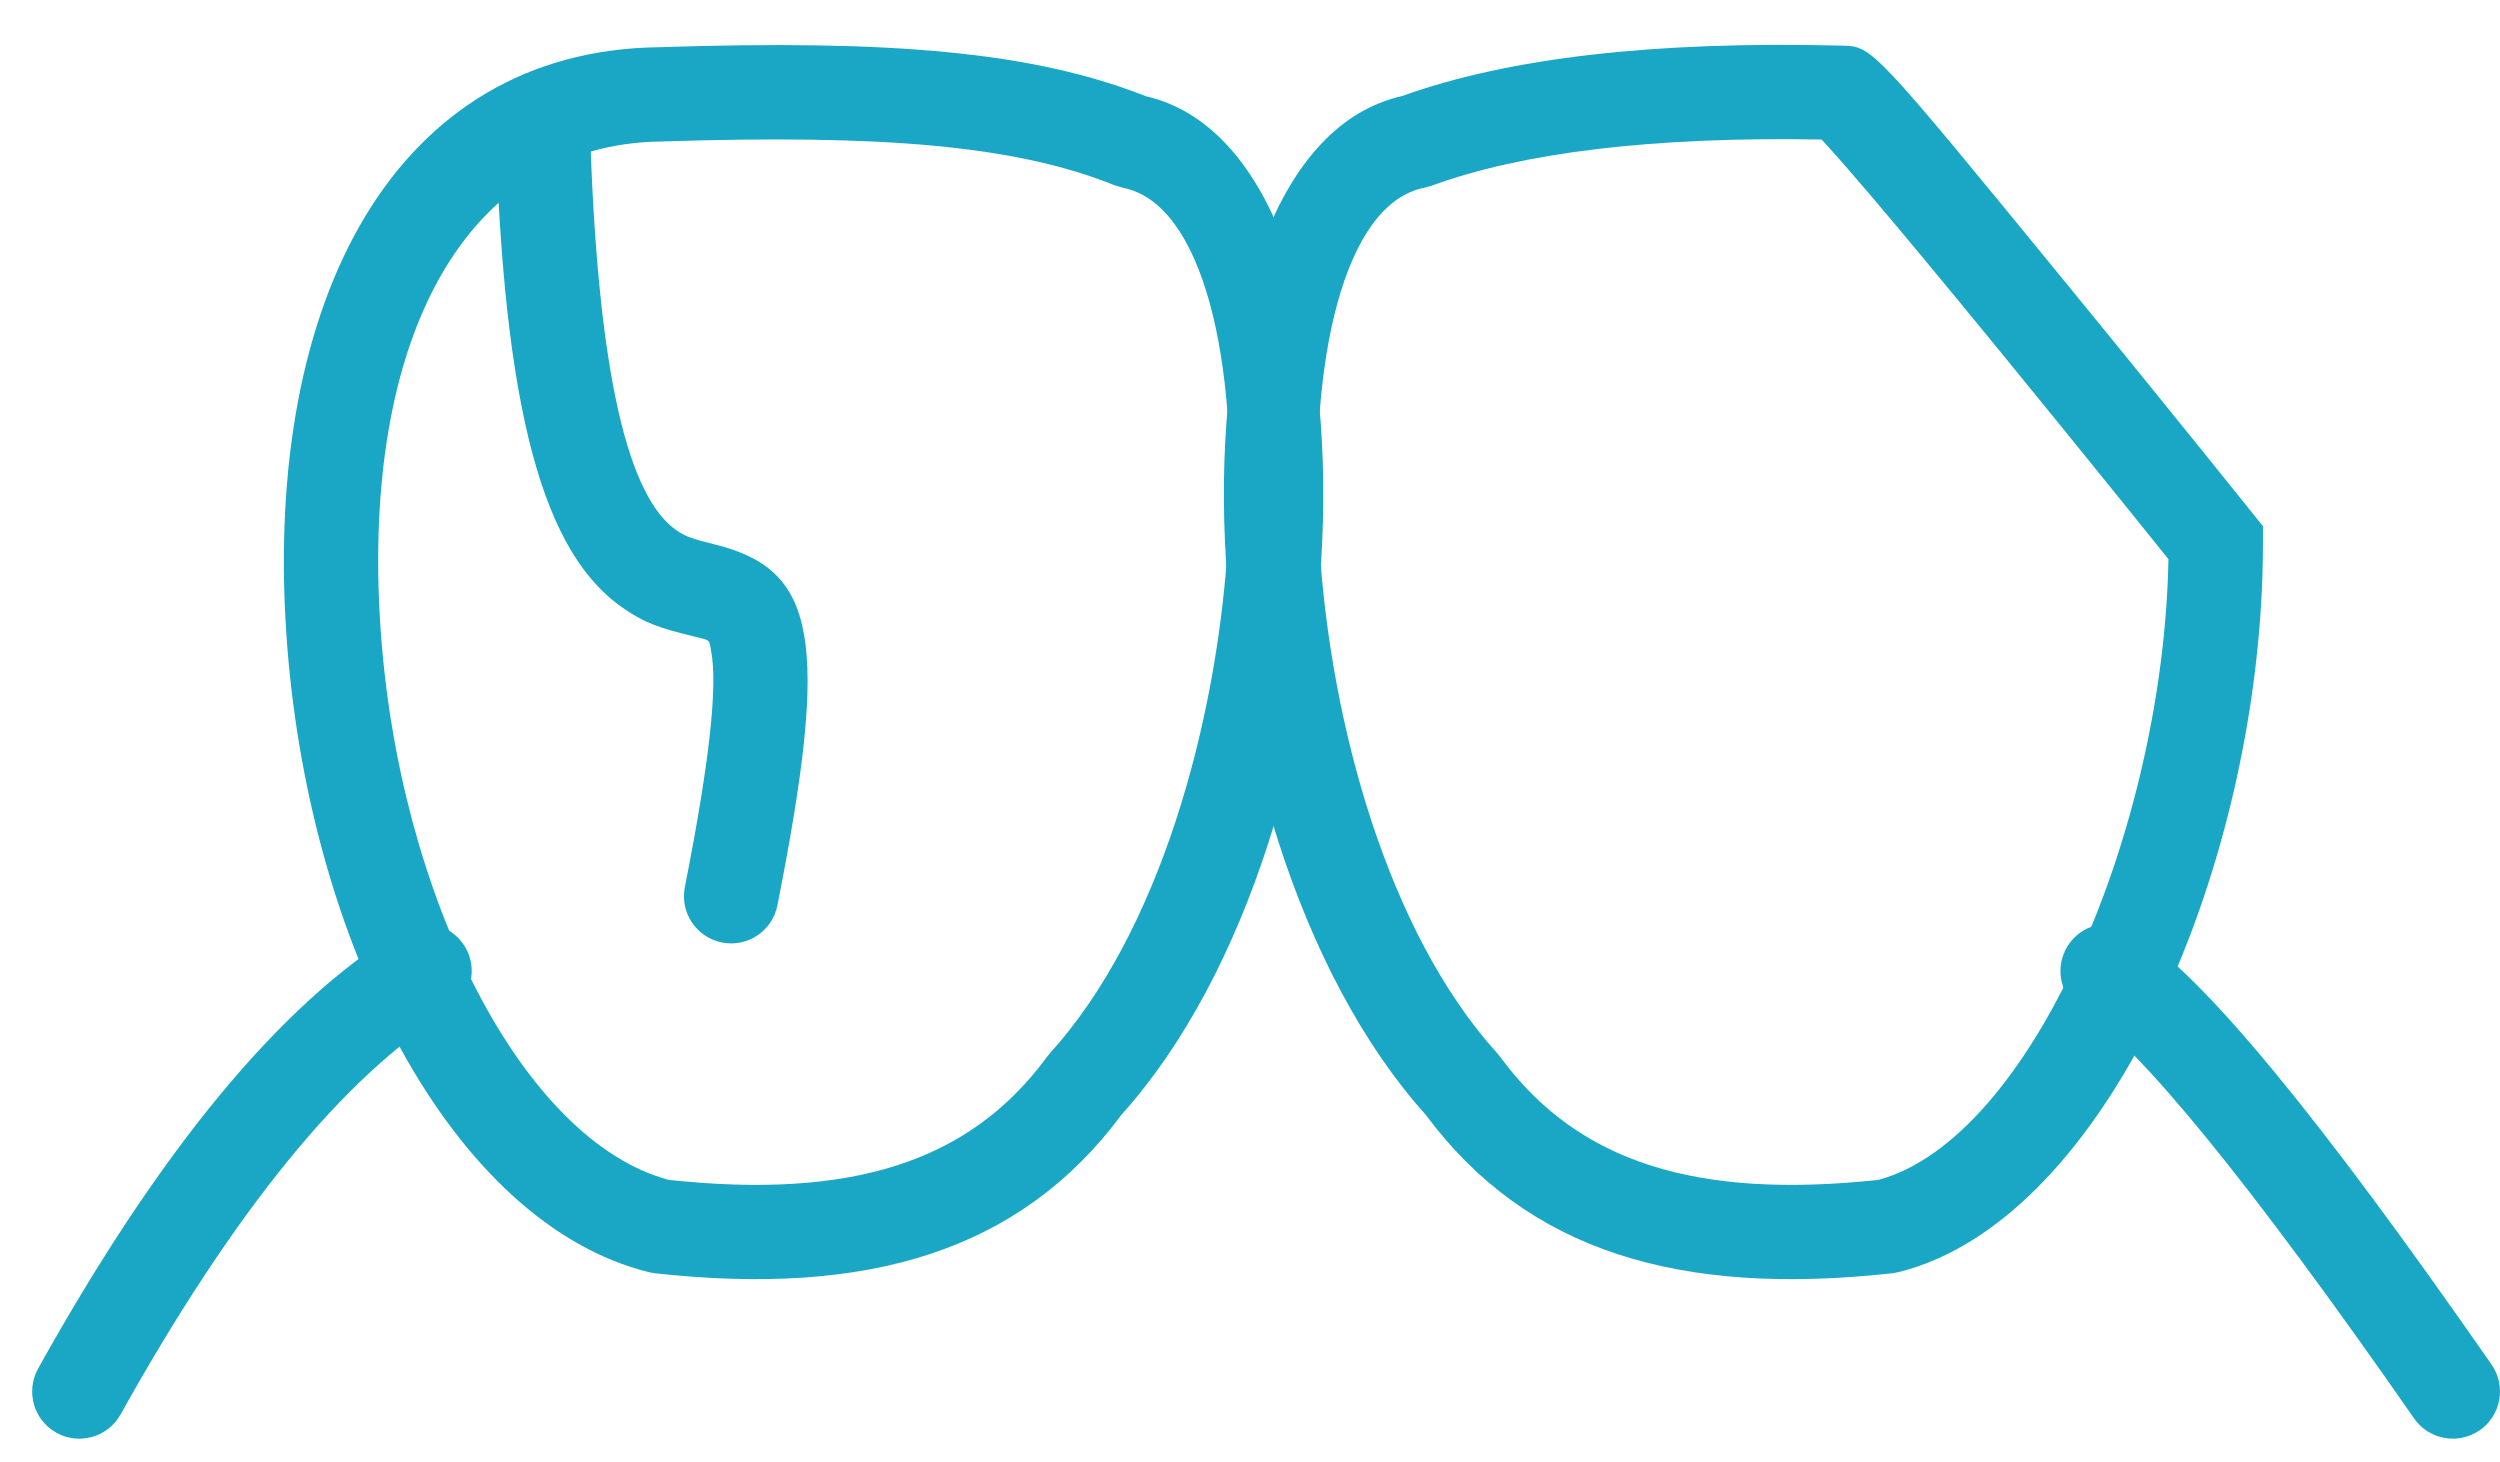 <?xml version="1.0" encoding="UTF-8"?>
<svg width="53px" height="31px" viewBox="0 0 53 31" version="1.1" xmlns="http://www.w3.org/2000/svg" xmlns:xlink="http://www.w3.org/1999/xlink">
    <!-- Generator: sketchtool 49 (51002) - http://www.bohemiancoding.com/sketch -->
    <title>7E46EF40-9DCB-4C0C-9ED1-E80D6779B801</title>
    <desc>Created with sketchtool.</desc>
    <defs></defs>
    <g id="Page-1" stroke="none" stroke-width="1" fill="none" fill-rule="evenodd">
        <g id="Виниры-и-вкладки" transform="translate(-933, -1984)" fill="#19A7C5" fill-rule="nonzero">
            <g id="veneer_icon_1_2" transform="translate(933, 1973)">
                <path d="M44.159,32.439 C43.688,32.15 43.54,31.534 43.829,31.063 C44.118,30.592 44.733,30.445 45.204,30.733 C46.678,31.637 49.155,34.654 52.821,39.929 C53.136,40.383 53.024,41.006 52.571,41.321 C52.117,41.636 51.494,41.524 51.179,41.071 C47.697,36.061 45.296,33.135 44.159,32.439 Z" id="Path-7"></path>
                <path d="M1.159,32.439 C0.688,32.15 0.54,31.534 0.829,31.063 C1.118,30.592 1.733,30.445 2.204,30.733 C4.759,32.299 7.299,35.393 9.874,40.013 C10.142,40.496 9.969,41.105 9.487,41.374 C9.004,41.642 8.395,41.469 8.126,40.987 C5.704,36.639 3.365,33.79 1.159,32.439 Z" id="Path-7" transform="translate(5.341, 36.043) scale(-1, 1) translate(-5.341, -36.043) "></path>
                <path d="M39.033,11.967 C39.697,11.983 39.65,11.929 43.887,17.107 C44.742,18.152 45.651,19.271 46.554,20.39 C46.87,20.781 47.163,21.145 47.425,21.471 C47.583,21.667 47.695,21.807 47.755,21.882 L47.975,22.156 L47.975,22.507 C47.975,29.253 44.692,36.872 40.24,37.971 L40.109,37.994 C35.617,38.488 32.381,37.537 30.225,34.633 C24.8,28.59 24.425,14.226 29.725,13.036 C31.999,12.219 35.096,11.869 39.033,11.967 Z M38.524,13.861 C38.5,13.836 38.479,13.816 38.462,13.799 C38.473,13.81 38.483,13.819 38.492,13.828 L38.524,13.861 Z M30.344,14.939 L30.193,14.981 C26.808,15.647 27.123,28.234 31.741,33.328 L31.806,33.408 C33.462,35.663 35.988,36.423 39.821,36.014 C43.026,35.15 45.862,28.664 45.971,22.855 C45.939,22.815 45.904,22.771 45.866,22.724 C45.605,22.399 45.313,22.036 44.998,21.646 C44.097,20.53 43.191,19.414 42.339,18.373 C41.246,17.037 40.322,15.923 39.629,15.109 C39.239,14.652 38.929,14.296 38.707,14.055 C38.675,14.02 38.645,13.988 38.618,13.958 C35.048,13.895 32.285,14.228 30.344,14.939 Z" id="Path-3"></path>
                <path d="M22.194,33.408 L22.259,33.328 C26.877,28.234 27.192,15.647 23.807,14.981 L23.626,14.927 C21.542,14.086 18.726,13.846 14.013,14 C9.846,14.053 7.664,18.2 8.064,24.27 C8.442,30.026 11.094,35.193 14.179,36.014 C18.012,36.423 20.538,35.663 22.194,33.408 Z M23.775,34.633 C21.619,37.537 18.383,38.488 13.891,37.994 L13.76,37.971 C9.586,36.94 6.5,30.965 6.068,24.401 C5.604,17.342 8.375,12.072 13.967,12.001 C18.867,11.84 21.889,12.092 24.292,13.04 C29.574,14.257 29.194,28.597 23.775,34.633 Z" id="Path-3"></path>
                <path d="M10.5,13.527 C10.485,12.975 10.921,12.515 11.473,12.5 C12.025,12.485 12.485,12.921 12.5,13.473 C12.653,19.122 13.364,21.584 14.356,22.253 C14.542,22.378 14.677,22.424 15.159,22.544 C17.32,23.077 17.593,24.569 16.481,30.194 C16.374,30.736 15.848,31.088 15.306,30.981 C14.764,30.874 14.412,30.348 14.519,29.806 C15.056,27.088 15.211,25.536 15.078,24.81 C15.029,24.544 15.08,24.584 14.68,24.485 C13.971,24.31 13.684,24.212 13.238,23.911 C11.531,22.76 10.67,19.783 10.5,13.527 Z" id="Path-4"></path>
            </g>
        </g>
    </g>
</svg>